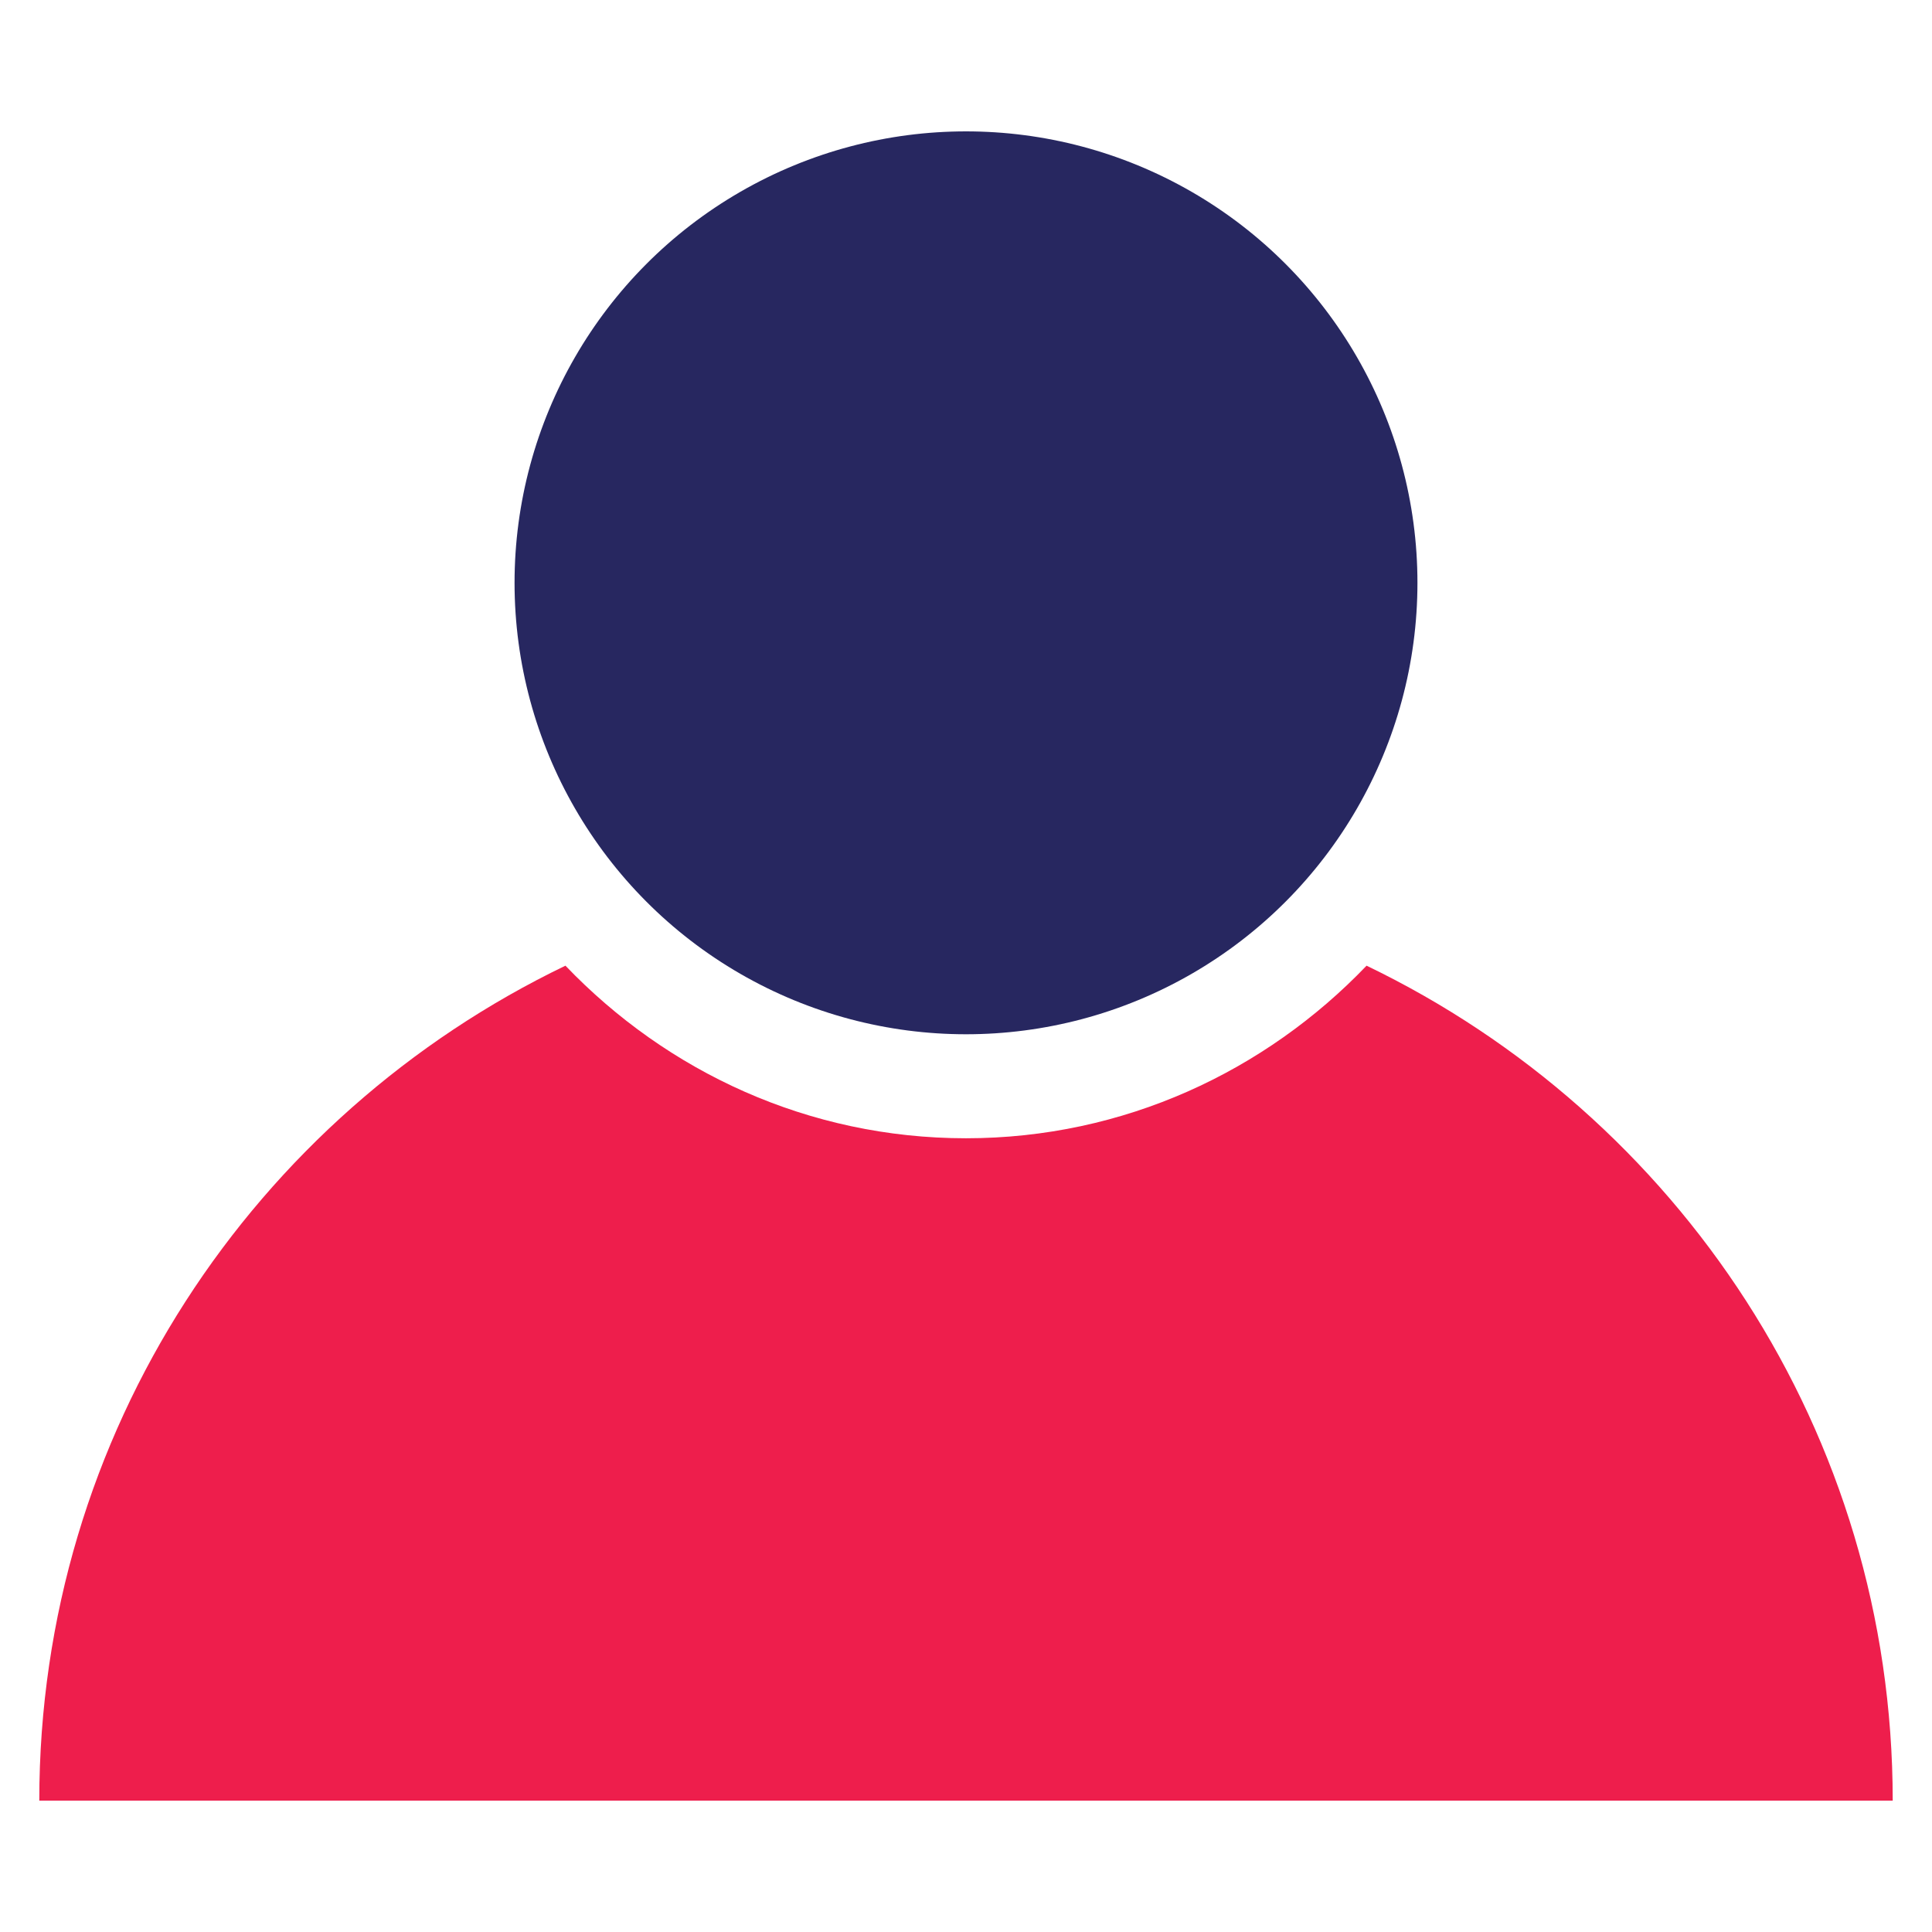 <svg enable-background="new 0 0 60 60" viewBox="0 0 60 60" xmlns="http://www.w3.org/2000/svg"><circle cx="30" cy="18.1" fill="#272760" r="14.02"/><path d="m42.44 29.99c-3.14 3.28-7.54 5.36-12.44 5.36s-9.29-2.07-12.44-5.36c-9.66 4.65-16.34 14.49-16.34 25.93h4.12 9.02 31.28 9.02 4.12c0-11.44-6.68-21.28-16.34-25.93z" fill="#ee1e4c"/></svg>